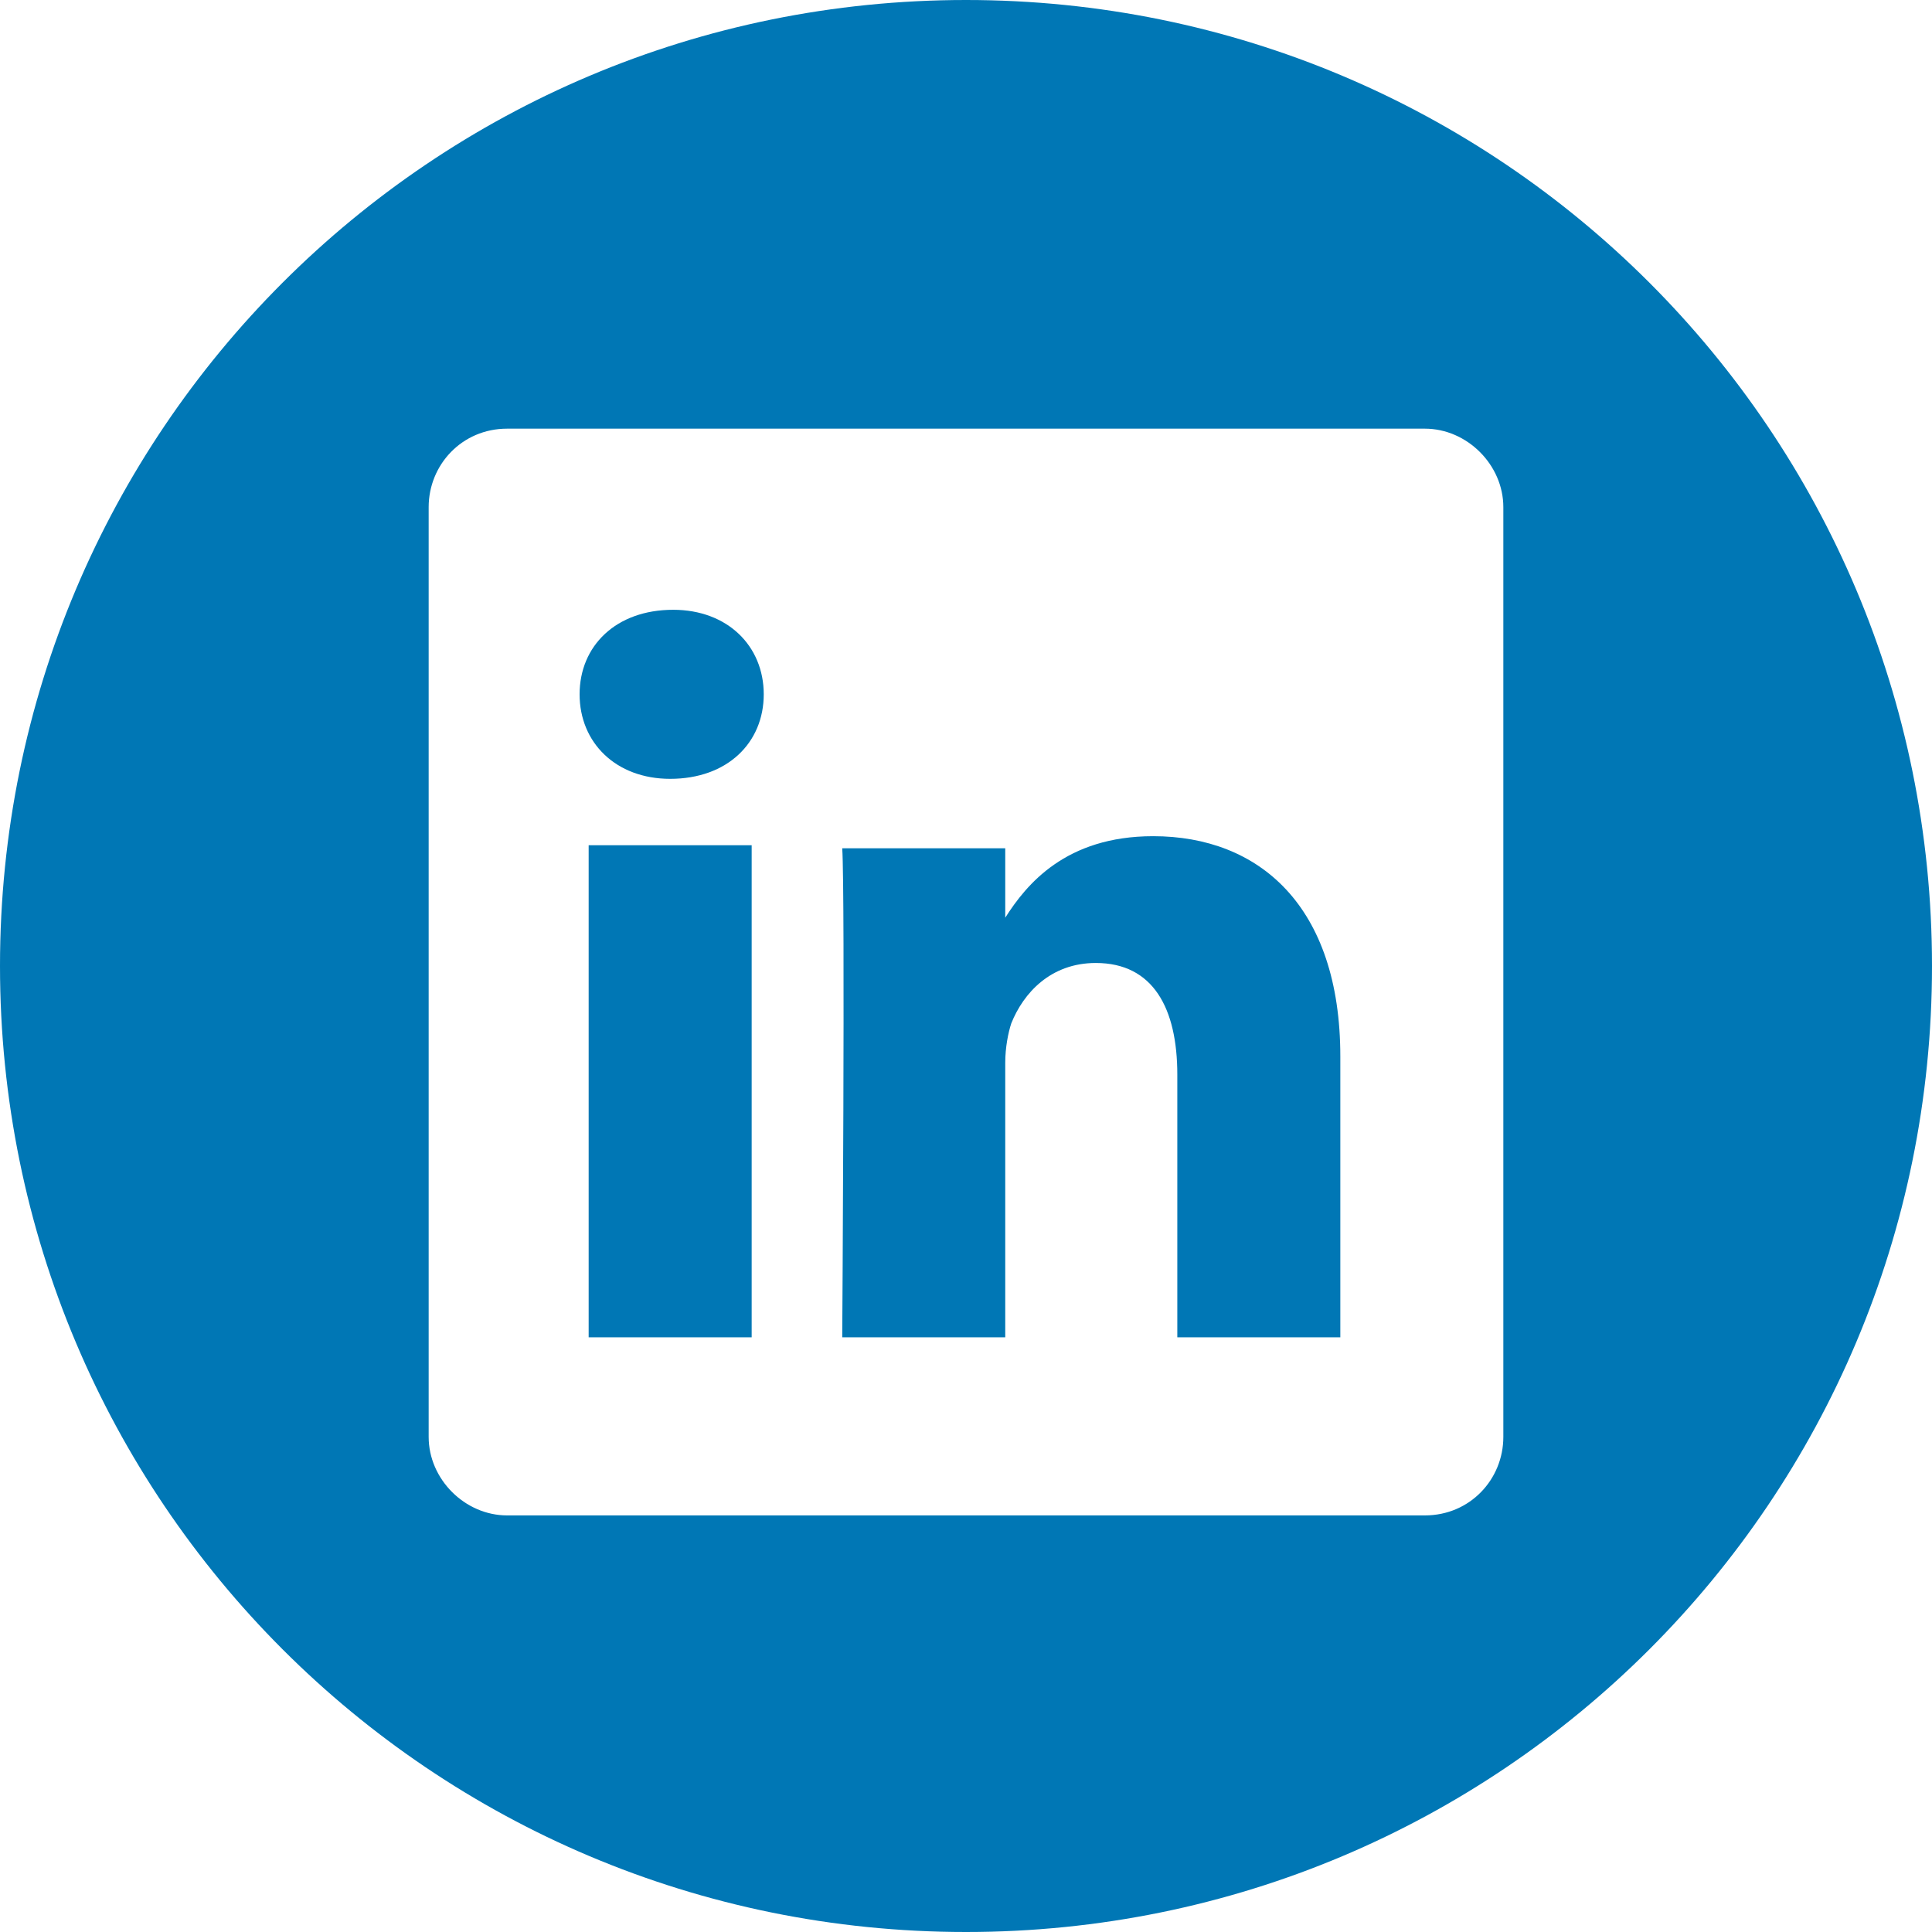 <?xml version="1.0" encoding="utf-8"?>
<!-- Generator: Adobe Illustrator 21.1.0, SVG Export Plug-In . SVG Version: 6.00 Build 0)  -->
<svg version="1.1" id="Layer_1" xmlns="http://www.w3.org/2000/svg" xmlns:xlink="http://www.w3.org/1999/xlink" x="0px" y="0px"
	 width="64px" height="64px" viewBox="0 0 64 64" style="enable-background:new 0 0 64 64;" xml:space="preserve">
<style type="text/css">
	.st0{fill-rule:evenodd;clip-rule:evenodd;fill:#4099FF;}
	.st1{fill-rule:evenodd;clip-rule:evenodd;fill:#3B5998;}
	.st2{fill-rule:evenodd;clip-rule:evenodd;fill:#0077B5;}
	.st3{fill-rule:evenodd;clip-rule:evenodd;fill:#FF6600;}
	.st4{fill-rule:evenodd;clip-rule:evenodd;fill:#8A3AB9;}
	.st5{fill-rule:evenodd;clip-rule:evenodd;fill:#D34836;}
</style>
<path class="st2" d="M32,64C14.3,64,0,49.7,0,32C0,14.3,14.3,0,32,0c17.7,0,32,14.3,32,32C64,49.7,49.7,64,32,64z M49.8,16.8
	c0-1.4-1.2-2.6-2.6-2.6H16.8c-1.5,0-2.6,1.2-2.6,2.6v30.8c0,1.4,1.2,2.6,2.6,2.6h30.4c1.5,0,2.6-1.2,2.6-2.6V16.8z M39,35.6
	c0-2.2-0.8-3.7-2.7-3.7c-1.5,0-2.4,1-2.8,2c-0.1,0.3-0.2,0.8-0.2,1.3v9.1h-5.4c0,0,0.1-14.7,0-16.2h5.4v2.3c0,0,0,0,0,0.1h0v-0.1
	c0.7-1.1,2-2.7,4.9-2.7c3.5,0,6.2,2.3,6.2,7.3v9.3H39V35.6z M22.2,25.8L22.2,25.8c-1.8,0-3-1.2-3-2.8c0-1.6,1.2-2.8,3.1-2.8
	c1.8,0,3,1.2,3,2.8C25.3,24.6,24.1,25.8,22.2,25.8z M24.9,44.3h-5.4V28h5.4V44.3z"/>
</svg>
